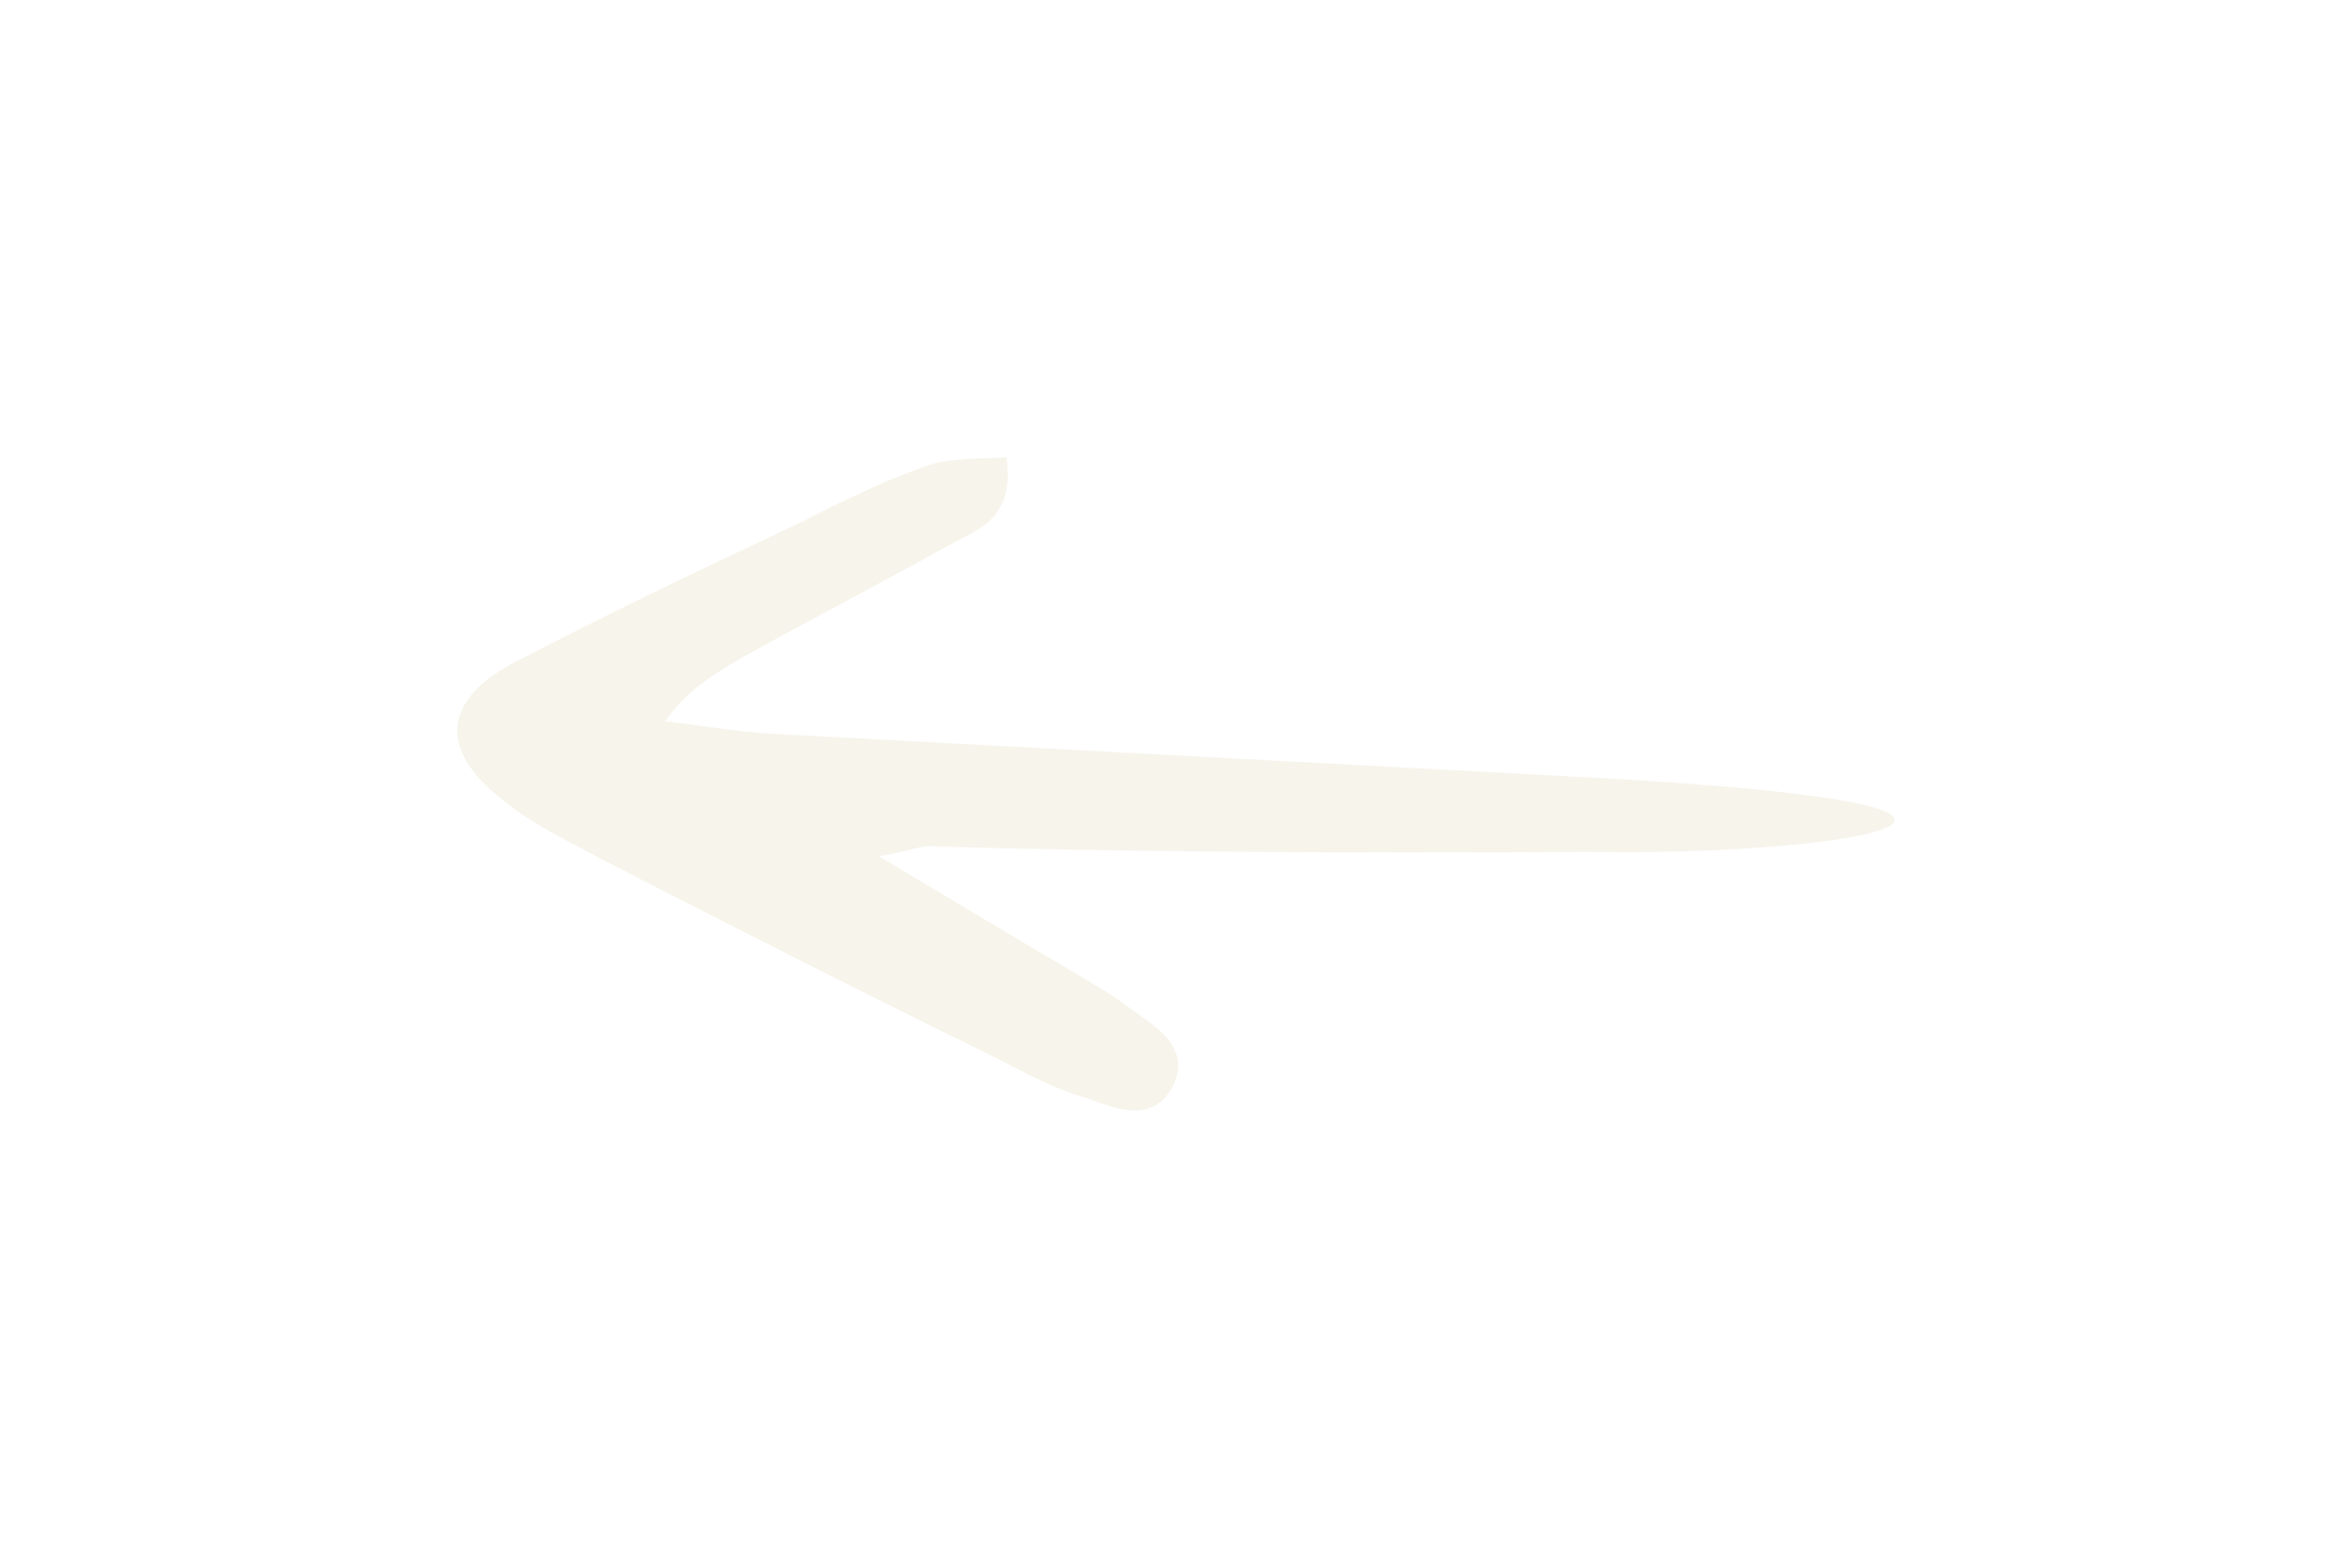 <?xml version="1.0" encoding="utf-8"?>
<svg xmlns="http://www.w3.org/2000/svg" fill="none" height="100%" overflow="visible" preserveAspectRatio="none" style="display: block;" viewBox="0 0 72 48" width="100%">
<g filter="url(#filter0_d_0_9800)" id="Arrow 13">
<path d="M26.913 22.223C29.265 23.624 31.059 24.706 32.792 25.724C33.41 26.106 34.029 26.425 34.586 26.87C35.391 27.443 36.504 28.08 35.886 29.29C35.267 30.435 34.091 29.926 33.225 29.608C32.297 29.353 31.369 28.844 30.502 28.398C26.48 26.425 22.458 24.387 18.498 22.35C17.446 21.777 16.332 21.268 15.404 20.504C13.424 18.976 13.548 17.448 15.714 16.302C18.622 14.775 21.592 13.374 24.562 11.973C25.8 11.337 27.099 10.7 28.398 10.255C29.141 10 30.007 10.064 30.812 10C31.059 11.783 30.069 12.165 29.203 12.61C27.037 13.82 24.81 14.966 22.644 16.175C21.901 16.621 21.097 17.067 20.354 18.085C21.468 18.212 22.52 18.403 23.634 18.467C31.987 18.913 40.279 19.358 48.632 19.804C64.496 20.65 57.231 22.223 48.632 22.082C41.157 22.137 33.019 22.068 28.337 21.905C28.027 21.968 27.841 22.032 26.913 22.223Z" fill="#F7F4EB"/>
</g>
<defs>
<filter color-interpolation-filters="sRGB" filterUnits="userSpaceOnUse" height="48" id="filter0_d_0_9800" width="72" x="-6.94608e-09" y="0">
<feFlood flood-opacity="0" result="BackgroundImageFix"/>
<feColorMatrix in="SourceAlpha" result="hardAlpha" type="matrix" values="0 0 0 0 0 0 0 0 0 0 0 0 0 0 0 0 0 0 127 0"/>
<feOffset dy="4"/>
<feGaussianBlur stdDeviation="7"/>
<feComposite in2="hardAlpha" operator="out"/>
<feColorMatrix type="matrix" values="0 0 0 0 0 0 0 0 0 0 0 0 0 0 0 0 0 0 0.25 0"/>
<feBlend in2="BackgroundImageFix" mode="normal" result="effect1_dropShadow_0_9800"/>
<feBlend in="SourceGraphic" in2="effect1_dropShadow_0_9800" mode="normal" result="shape"/>
</filter>
</defs>
</svg>